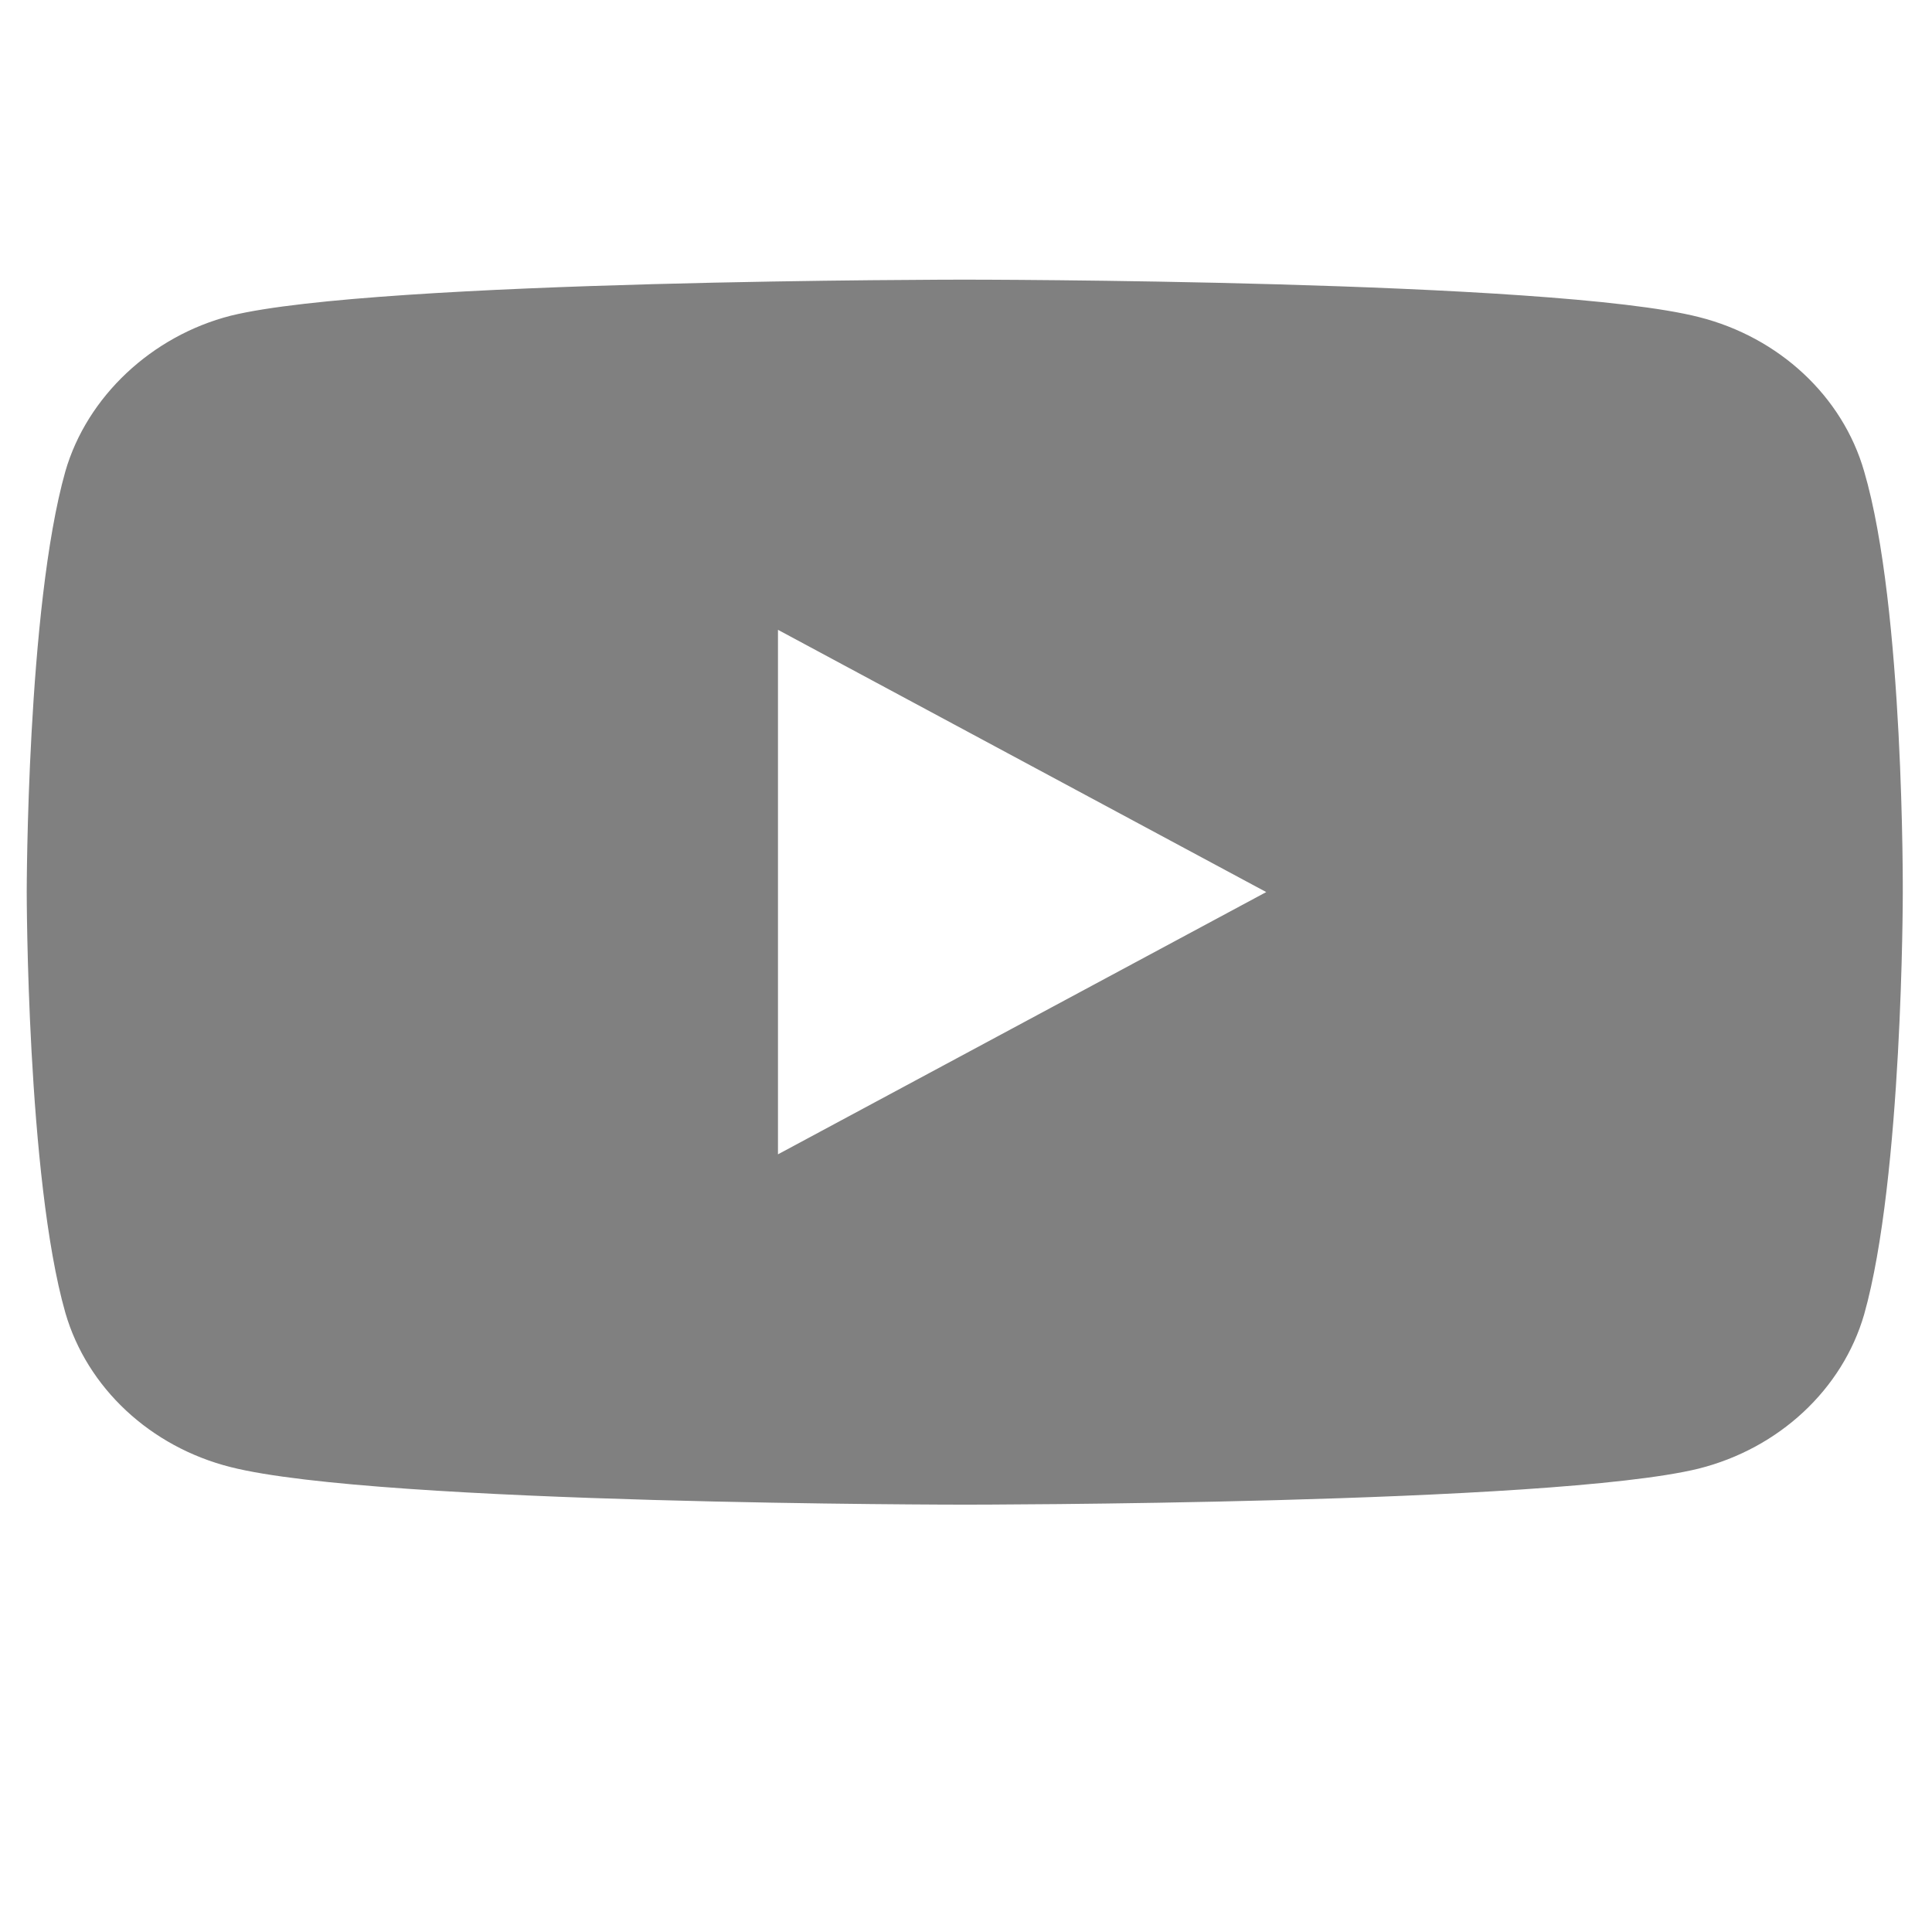 <svg version="1.1" id="Calque_1" xmlns:serif="http://www.serif.com/"
	 xmlns="http://www.w3.org/2000/svg" xmlns:xlink="http://www.w3.org/1999/xlink" x="0px" y="0px" viewBox="0 0 50 50"
	 style="enable-background:new 0 0 50 50;" xml:space="preserve">
<style type="text/css">
	.st0{fill:#808080;}
</style>
<g transform="matrix(1,0,0,1,-202,-32793)">
	<g transform="matrix(1,0,0,6.373,0,29454.3)">
		<g transform="matrix(0.041,0,0,0.006,201.888,523.262)">
			<path class="st0" d="M1179.4,422.3c-13.6-50.7-53.6-90.7-104.4-104.4c-92.7-25.3-463.3-25.3-463.3-25.3s-370.6,0-463.3,24.4
				c-49.7,13.6-90.7,54.6-104.4,105.3c-24.4,92.6-24.4,284.8-24.4,284.8s0,193.1,24.4,284.8c13.7,50.7,53.6,90.7,104.4,104.4
				c93.6,25.4,463.3,25.4,463.3,25.4s370.6,0,463.3-24.4c50.7-13.7,90.7-53.6,104.4-104.3c24.4-92.6,24.4-284.8,24.4-284.8
				S1204.8,514.9,1179.4,422.3z M493.8,884.6v-355L802,707.1L493.8,884.6z"/>
		</g>
	</g>
</g>
</svg>
